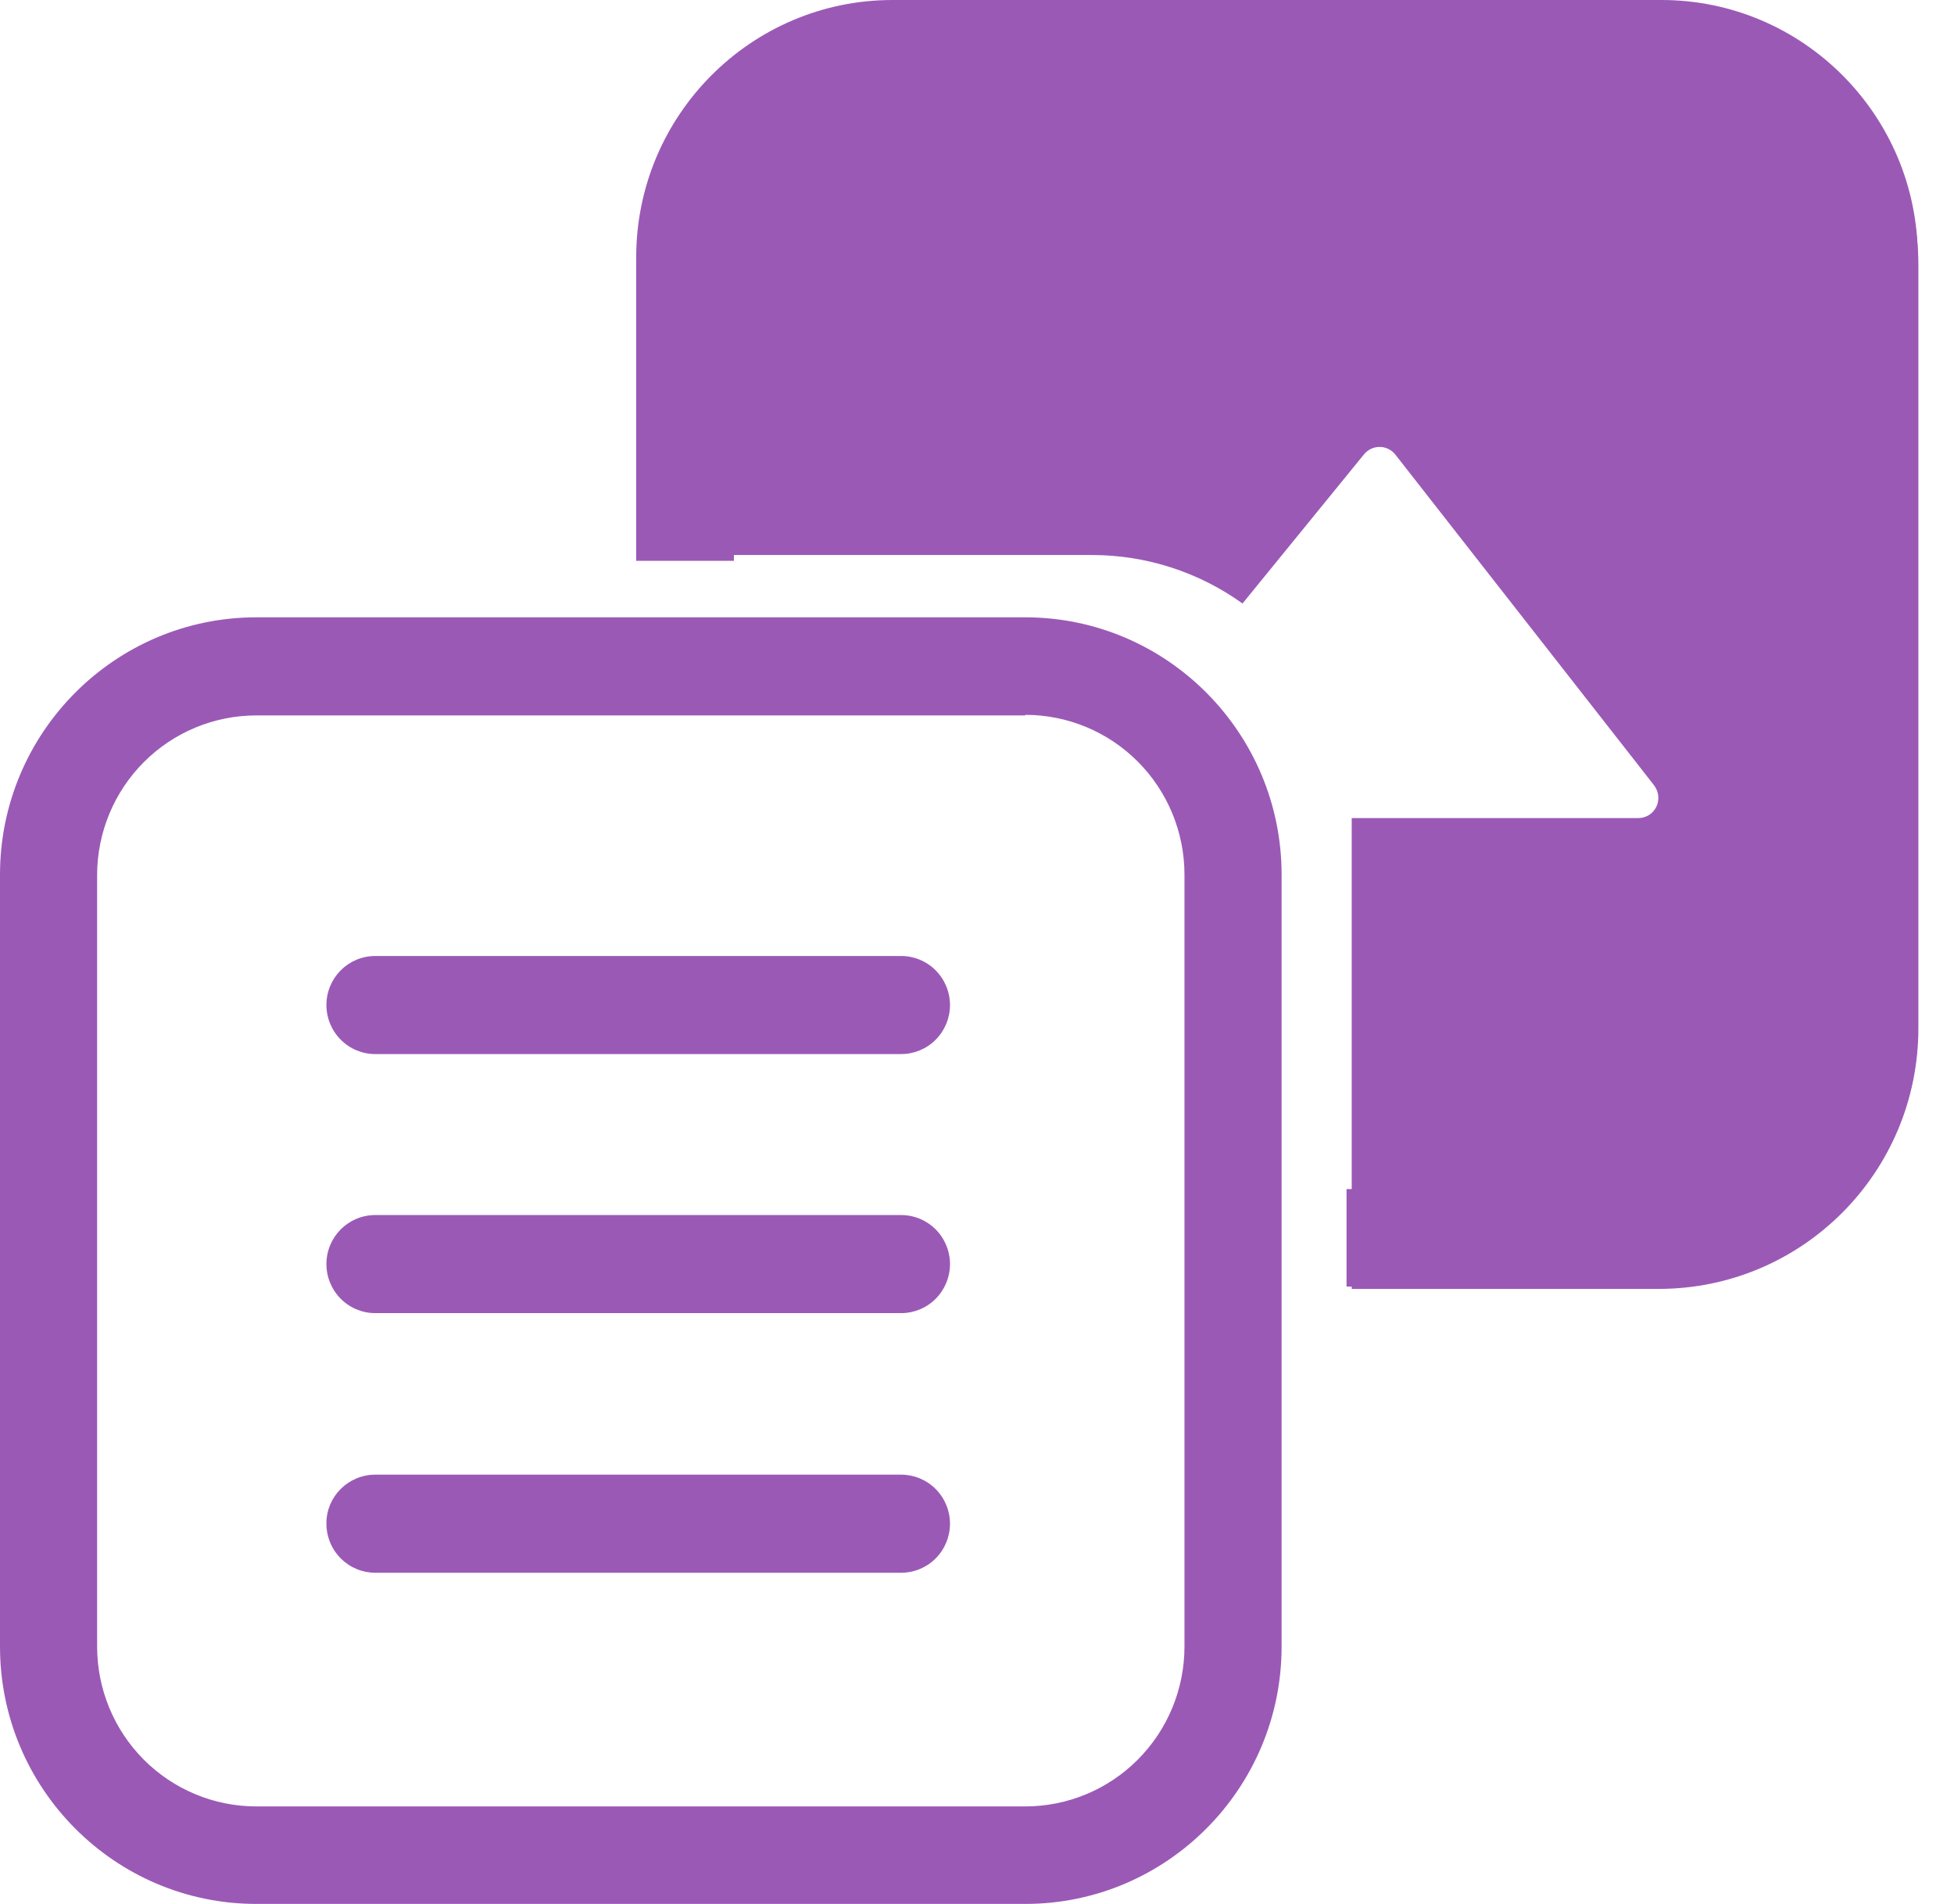 <svg width="78" height="76" viewBox="0 0 78 76" fill="none" xmlns="http://www.w3.org/2000/svg">
<g clip-path="url(#clip0)">
<path fill-rule="evenodd" clip-rule="evenodd" d="M40.927 28.558H10.232C8.55 28.558 6.937 29.227 5.746 30.418C4.555 31.609 3.883 33.226 3.877 34.914V65.728C3.877 67.42 4.547 69.043 5.738 70.239C6.93 71.436 8.546 72.108 10.232 72.108H40.927C42.612 72.108 44.229 71.436 45.42 70.239C46.612 69.043 47.282 67.42 47.282 65.728V34.914C47.282 33.222 46.612 31.599 45.42 30.403C44.229 29.207 42.612 28.535 40.927 28.535V28.558ZM10.232 24.642C4.588 24.642 0 29.248 0 34.914V65.728C0 71.394 4.588 76 10.232 76H40.927C46.571 76 51.159 71.394 51.159 65.728V34.914C51.159 29.248 46.571 24.642 40.927 24.642H10.232Z" fill="#9B59B6"/>
<path fill-rule="evenodd" clip-rule="evenodd" d="M35.628 3.915H66.323C68.004 3.915 69.617 4.584 70.808 5.775C71.999 6.967 72.672 8.584 72.678 10.271V41.086C72.678 42.778 72.008 44.401 70.817 45.597C69.625 46.793 68.008 47.465 66.323 47.465H53.751V51.358H66.323C71.99 51.358 76.555 46.752 76.555 41.086V10.271C76.555 4.606 71.967 0 66.323 0H35.628C29.984 0 25.396 4.606 25.396 10.271V22.386H29.296V10.271C29.296 8.584 29.962 6.964 31.149 5.769C32.336 4.573 33.946 3.898 35.628 3.892V3.915Z" fill="#9B59B6"/>
<path fill-rule="evenodd" clip-rule="evenodd" d="M25.511 10.594C25.511 4.836 30.168 0.184 35.88 0.184H66.208C71.944 0.184 76.578 4.836 76.578 10.594V41.04C76.578 46.798 71.944 51.45 66.208 51.45H53.958V32.657H65.382C66.07 32.657 66.438 31.897 66.025 31.344L55.701 18.148C55.626 18.052 55.53 17.975 55.421 17.921C55.312 17.868 55.192 17.84 55.07 17.84C54.949 17.84 54.829 17.868 54.72 17.921C54.61 17.975 54.514 18.052 54.439 18.148L49.599 24.09C47.846 22.831 45.744 22.154 43.588 22.155H25.511V10.594ZM13.03 40.119C13.03 39.036 13.902 38.161 14.98 38.161H35.972C36.489 38.161 36.985 38.367 37.351 38.735C37.716 39.102 37.922 39.6 37.922 40.119C37.922 40.638 37.716 41.136 37.351 41.503C36.985 41.87 36.489 42.076 35.972 42.076H14.98C14.463 42.076 13.967 41.87 13.602 41.503C13.236 41.136 13.03 40.638 13.03 40.119ZM13.03 50.459C13.03 49.377 13.902 48.502 14.98 48.502H35.972C36.489 48.502 36.985 48.708 37.351 49.075C37.716 49.442 37.922 49.94 37.922 50.459C37.922 50.979 37.716 51.477 37.351 51.844C36.985 52.211 36.489 52.417 35.972 52.417H14.98C14.463 52.417 13.967 52.211 13.602 51.844C13.236 51.477 13.03 50.979 13.03 50.459ZM13.03 60.8C13.03 59.741 13.902 58.865 14.98 58.865H35.972C36.489 58.865 36.985 59.072 37.351 59.439C37.716 59.806 37.922 60.304 37.922 60.823C37.922 61.342 37.716 61.84 37.351 62.207C36.985 62.574 36.489 62.781 35.972 62.781H14.98C14.724 62.781 14.471 62.73 14.234 62.632C13.998 62.533 13.783 62.389 13.602 62.207C13.421 62.026 13.277 61.81 13.179 61.572C13.081 61.335 13.03 61.08 13.03 60.823V60.8Z" fill="#9B59B6"/>
</g>
<defs>
<clipPath id="clip0">
<rect width="78" height="76" fill="white"/>
</clipPath>
</defs>
</svg>

